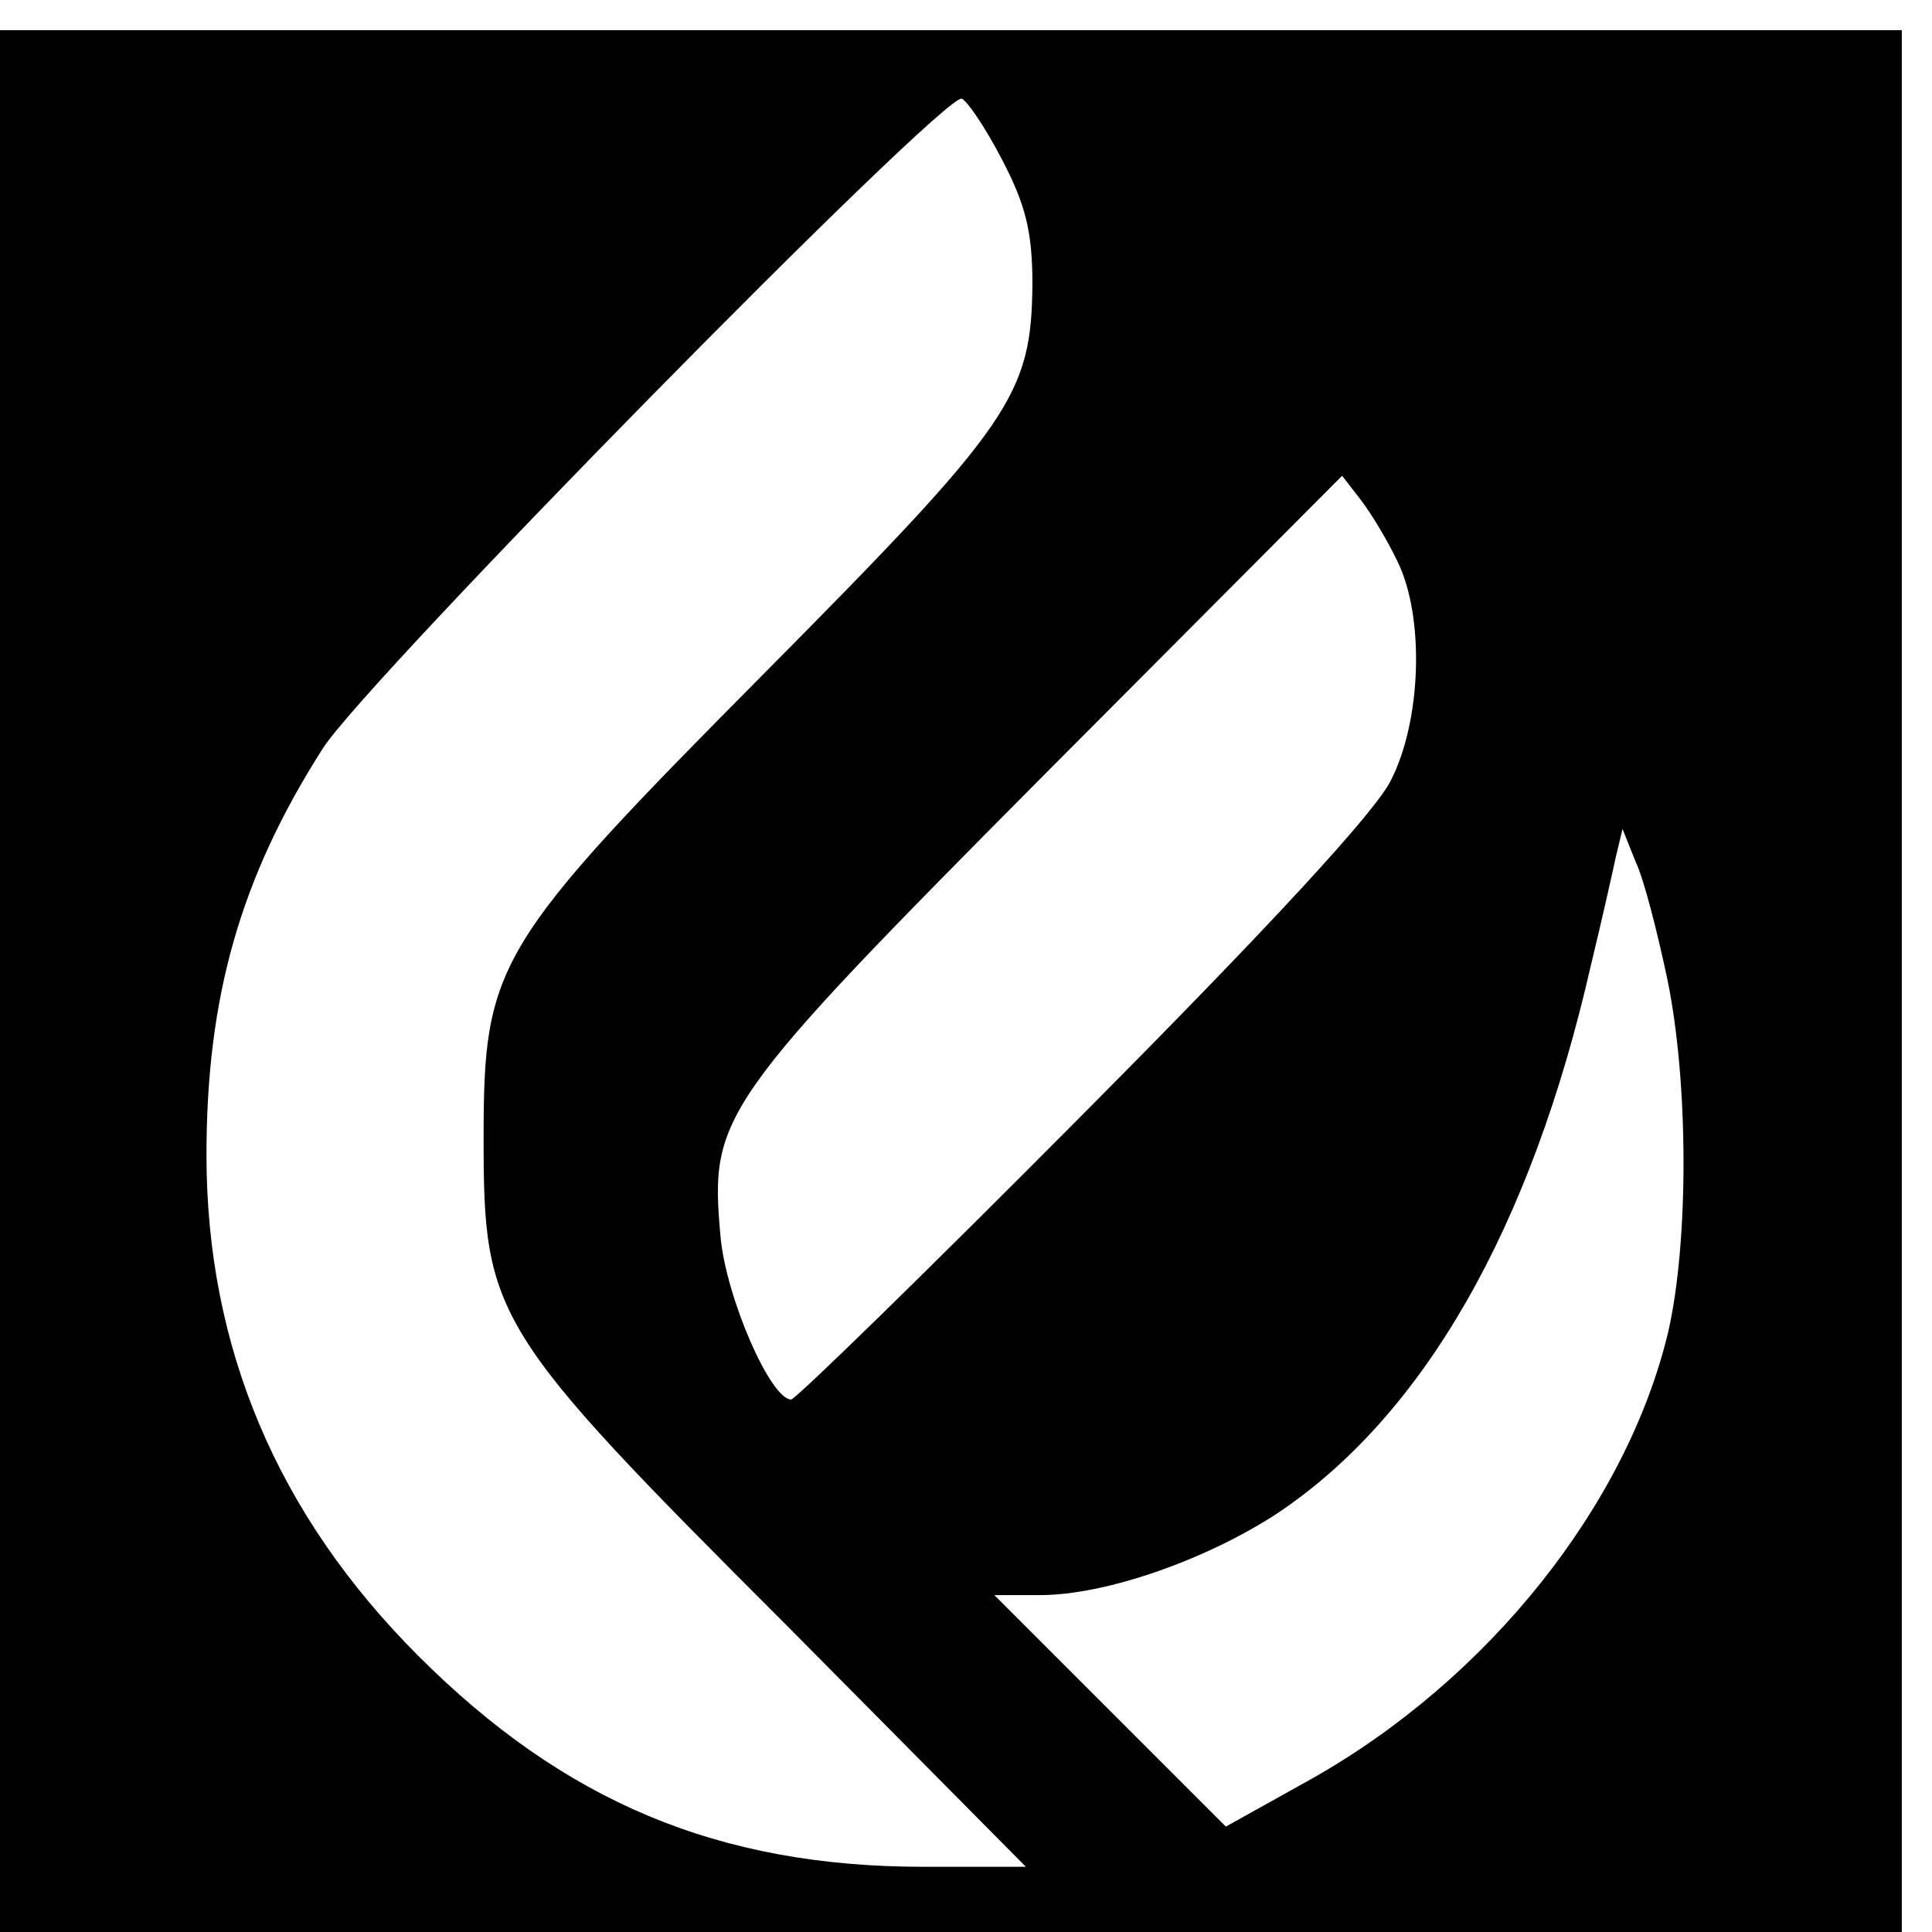 <?xml version="1.0" standalone="no"?>
<!DOCTYPE svg PUBLIC "-//W3C//DTD SVG 20010904//EN"
 "http://www.w3.org/TR/2001/REC-SVG-20010904/DTD/svg10.dtd">
<svg version="1.0" xmlns="http://www.w3.org/2000/svg"
 width="16pt" height="16pt" viewBox="0 0 16 16"
 preserveAspectRatio="xMidYMid meet">
<g transform="translate(0,16) scale(0.009,-0.009)"
fill="#000000" stroke="none">
<path d="M0 875 l0 -875 875 0 875 0 0 875 0 875 -875 0 -875 0 0 -875z m922
756 c22 -42 28 -67 28 -115 -1 -102 -19 -128 -245 -356 -250 -252 -260 -269
-260 -430 0 -164 8 -177 278 -447 l221 -223 -94 0 c-189 0 -331 60 -465 194
-130 130 -195 284 -195 461 0 145 31 255 107 374 39 62 571 603 588 598 5 -2
22 -27 37 -56z m364 -370 c25 -51 22 -146 -6 -201 -14 -29 -113 -136 -283
-307 -144 -145 -265 -263 -269 -263 -19 0 -60 94 -65 150 -10 111 -3 122 301
428 l271 272 17 -22 c10 -13 25 -38 34 -57z m248 -383 c20 -96 20 -243 1 -326
-38 -159 -165 -319 -328 -411 l-79 -44 -106 106 -107 107 42 0 c60 0 152 32
218 75 135 90 234 263 289 505 10 41 20 86 23 100 l6 25 12 -30 c8 -17 20 -65
29 -107z"/>
</g>
</svg>
